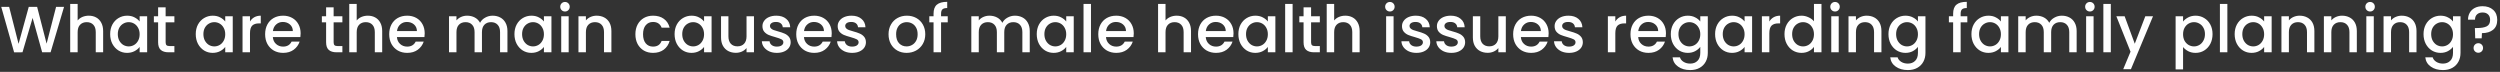 <svg width="765" height="22" viewBox="0 0 765 22" fill="none" xmlns="http://www.w3.org/2000/svg">
<rect x="0" y="0" width="765" height="22" fill="#333333" stroke="none"/>
<path d="M19.6 2.1L15.48 16H12.9L9.98 5.48L6.88 16L4.32 16.02L0.38 2.1H2.8L5.68 13.42L8.8 2.1H11.36L14.26 13.36L17.16 2.1H19.6ZM27.18 4.8C28.02 4.8 28.767 4.98 29.421 5.34C30.087 5.7 30.607 6.233 30.98 6.94C31.367 7.647 31.561 8.5 31.561 9.5V16H29.3V9.84C29.3 8.853 29.054 8.1 28.561 7.58C28.067 7.047 27.394 6.78 26.541 6.78C25.687 6.78 25.007 7.047 24.5 7.58C24.007 8.1 23.761 8.853 23.761 9.84V16H21.48V1.2H23.761V6.26C24.147 5.793 24.634 5.433 25.221 5.18C25.82 4.927 26.474 4.8 27.18 4.8ZM33.709 10.44C33.709 9.333 33.935 8.353 34.389 7.5C34.855 6.647 35.482 5.987 36.269 5.52C37.069 5.04 37.949 4.8 38.909 4.8C39.775 4.8 40.529 4.973 41.169 5.32C41.822 5.653 42.342 6.073 42.729 6.58V4.98H45.029V16H42.729V14.36C42.342 14.88 41.815 15.313 41.149 15.66C40.482 16.007 39.722 16.18 38.869 16.18C37.922 16.18 37.055 15.94 36.269 15.46C35.482 14.967 34.855 14.287 34.389 13.42C33.935 12.54 33.709 11.547 33.709 10.44ZM42.729 10.48C42.729 9.72 42.569 9.06 42.249 8.5C41.942 7.94 41.535 7.513 41.029 7.22C40.522 6.927 39.975 6.78 39.389 6.78C38.802 6.78 38.255 6.927 37.749 7.22C37.242 7.5 36.829 7.92 36.509 8.48C36.202 9.027 36.049 9.68 36.049 10.44C36.049 11.2 36.202 11.867 36.509 12.44C36.829 13.013 37.242 13.453 37.749 13.76C38.269 14.053 38.815 14.2 39.389 14.2C39.975 14.2 40.522 14.053 41.029 13.76C41.535 13.467 41.942 13.04 42.249 12.48C42.569 11.907 42.729 11.24 42.729 10.48ZM50.683 6.84V12.94C50.683 13.353 50.777 13.653 50.963 13.84C51.163 14.013 51.497 14.1 51.963 14.1H53.363V16H51.563C50.537 16 49.75 15.76 49.203 15.28C48.657 14.8 48.383 14.02 48.383 12.94V6.84H47.083V4.98H48.383V2.24H50.683V4.98H53.363V6.84H50.683ZM59.9 10.44C59.9 9.333 60.127 8.353 60.58 7.5C61.047 6.647 61.673 5.987 62.46 5.52C63.26 5.04 64.14 4.8 65.1 4.8C65.967 4.8 66.72 4.973 67.36 5.32C68.013 5.653 68.534 6.073 68.92 6.58V4.98H71.22V16H68.92V14.36C68.534 14.88 68.007 15.313 67.34 15.66C66.674 16.007 65.913 16.18 65.06 16.18C64.114 16.18 63.247 15.94 62.46 15.46C61.673 14.967 61.047 14.287 60.58 13.42C60.127 12.54 59.9 11.547 59.9 10.44ZM68.92 10.48C68.92 9.72 68.76 9.06 68.44 8.5C68.133 7.94 67.727 7.513 67.22 7.22C66.713 6.927 66.167 6.78 65.58 6.78C64.993 6.78 64.447 6.927 63.94 7.22C63.434 7.5 63.02 7.92 62.7 8.48C62.394 9.027 62.24 9.68 62.24 10.44C62.24 11.2 62.394 11.867 62.7 12.44C63.02 13.013 63.434 13.453 63.94 13.76C64.46 14.053 65.007 14.2 65.58 14.2C66.167 14.2 66.713 14.053 67.22 13.76C67.727 13.467 68.133 13.04 68.44 12.48C68.76 11.907 68.92 11.24 68.92 10.48ZM76.495 6.58C76.828 6.02 77.268 5.587 77.815 5.28C78.375 4.96 79.035 4.8 79.795 4.8V7.16H79.215C78.322 7.16 77.641 7.387 77.175 7.84C76.722 8.293 76.495 9.08 76.495 10.2V16H74.215V4.98H76.495V6.58ZM91.991 10.22C91.991 10.633 91.964 11.007 91.911 11.34H83.491C83.557 12.22 83.884 12.927 84.471 13.46C85.057 13.993 85.777 14.26 86.631 14.26C87.857 14.26 88.724 13.747 89.231 12.72H91.691C91.357 13.733 90.751 14.567 89.871 15.22C89.004 15.86 87.924 16.18 86.631 16.18C85.577 16.18 84.631 15.947 83.791 15.48C82.964 15 82.311 14.333 81.831 13.48C81.364 12.613 81.131 11.613 81.131 10.48C81.131 9.347 81.357 8.353 81.811 7.5C82.277 6.633 82.924 5.967 83.751 5.5C84.591 5.033 85.551 4.8 86.631 4.8C87.671 4.8 88.597 5.027 89.411 5.48C90.224 5.933 90.857 6.573 91.311 7.4C91.764 8.213 91.991 9.153 91.991 10.22ZM89.611 9.5C89.597 8.66 89.297 7.987 88.711 7.48C88.124 6.973 87.397 6.72 86.531 6.72C85.744 6.72 85.071 6.973 84.511 7.48C83.951 7.973 83.617 8.647 83.511 9.5H89.611ZM102.09 6.84V12.94C102.09 13.353 102.183 13.653 102.37 13.84C102.57 14.013 102.903 14.1 103.37 14.1H104.77V16H102.97C101.943 16 101.156 15.76 100.61 15.28C100.063 14.8 99.79 14.02 99.79 12.94V6.84H98.49V4.98H99.79V2.24H102.09V4.98H104.77V6.84H102.09ZM112.571 4.8C113.411 4.8 114.158 4.98 114.811 5.34C115.478 5.7 115.998 6.233 116.371 6.94C116.758 7.647 116.951 8.5 116.951 9.5V16H114.691V9.84C114.691 8.853 114.444 8.1 113.951 7.58C113.458 7.047 112.784 6.78 111.931 6.78C111.078 6.78 110.398 7.047 109.891 7.58C109.398 8.1 109.151 8.853 109.151 9.84V16H106.871V1.2H109.151V6.26C109.538 5.793 110.024 5.433 110.611 5.18C111.211 4.927 111.864 4.8 112.571 4.8ZM129.959 10.22C129.959 10.633 129.933 11.007 129.879 11.34H121.459C121.526 12.22 121.853 12.927 122.439 13.46C123.026 13.993 123.746 14.26 124.599 14.26C125.826 14.26 126.693 13.747 127.199 12.72H129.659C129.326 13.733 128.719 14.567 127.839 15.22C126.973 15.86 125.893 16.18 124.599 16.18C123.546 16.18 122.599 15.947 121.759 15.48C120.933 15 120.279 14.333 119.799 13.48C119.333 12.613 119.099 11.613 119.099 10.48C119.099 9.347 119.326 8.353 119.779 7.5C120.246 6.633 120.893 5.967 121.719 5.5C122.559 5.033 123.519 4.8 124.599 4.8C125.639 4.8 126.566 5.027 127.379 5.48C128.193 5.933 128.826 6.573 129.279 7.4C129.733 8.213 129.959 9.153 129.959 10.22ZM127.579 9.5C127.566 8.66 127.266 7.987 126.679 7.48C126.093 6.973 125.366 6.72 124.499 6.72C123.713 6.72 123.039 6.973 122.479 7.48C121.919 7.973 121.586 8.647 121.479 9.5H127.579ZM150.738 4.8C151.605 4.8 152.378 4.98 153.058 5.34C153.752 5.7 154.292 6.233 154.678 6.94C155.078 7.647 155.278 8.5 155.278 9.5V16H153.018V9.84C153.018 8.853 152.772 8.1 152.278 7.58C151.785 7.047 151.112 6.78 150.258 6.78C149.405 6.78 148.725 7.047 148.218 7.58C147.725 8.1 147.478 8.853 147.478 9.84V16H145.218V9.84C145.218 8.853 144.972 8.1 144.478 7.58C143.985 7.047 143.312 6.78 142.458 6.78C141.605 6.78 140.925 7.047 140.418 7.58C139.925 8.1 139.678 8.853 139.678 9.84V16H137.398V4.98H139.678V6.24C140.052 5.787 140.525 5.433 141.098 5.18C141.672 4.927 142.285 4.8 142.938 4.8C143.818 4.8 144.605 4.987 145.298 5.36C145.992 5.733 146.525 6.273 146.898 6.98C147.232 6.313 147.752 5.787 148.458 5.4C149.165 5 149.925 4.8 150.738 4.8ZM157.42 10.44C157.42 9.333 157.646 8.353 158.1 7.5C158.566 6.647 159.193 5.987 159.98 5.52C160.78 5.04 161.66 4.8 162.62 4.8C163.486 4.8 164.24 4.973 164.88 5.32C165.533 5.653 166.053 6.073 166.44 6.58V4.98H168.74V16H166.44V14.36C166.053 14.88 165.526 15.313 164.86 15.66C164.193 16.007 163.433 16.18 162.58 16.18C161.633 16.18 160.766 15.94 159.98 15.46C159.193 14.967 158.566 14.287 158.1 13.42C157.646 12.54 157.42 11.547 157.42 10.44ZM166.44 10.48C166.44 9.72 166.28 9.06 165.96 8.5C165.653 7.94 165.246 7.513 164.74 7.22C164.233 6.927 163.686 6.78 163.1 6.78C162.513 6.78 161.966 6.927 161.46 7.22C160.953 7.5 160.54 7.92 160.22 8.48C159.913 9.027 159.76 9.68 159.76 10.44C159.76 11.2 159.913 11.867 160.22 12.44C160.54 13.013 160.953 13.453 161.46 13.76C161.98 14.053 162.526 14.2 163.1 14.2C163.686 14.2 164.233 14.053 164.74 13.76C165.246 13.467 165.653 13.04 165.96 12.48C166.28 11.907 166.44 11.24 166.44 10.48ZM172.894 3.52C172.481 3.52 172.134 3.38 171.854 3.1C171.574 2.82 171.434 2.473 171.434 2.06C171.434 1.647 171.574 1.3 171.854 1.02C172.134 0.74 172.481 0.6 172.894 0.6C173.294 0.6 173.634 0.74 173.914 1.02C174.194 1.3 174.334 1.647 174.334 2.06C174.334 2.473 174.194 2.82 173.914 3.1C173.634 3.38 173.294 3.52 172.894 3.52ZM174.014 4.98V16H171.734V4.98H174.014ZM182.568 4.8C183.434 4.8 184.208 4.98 184.888 5.34C185.581 5.7 186.121 6.233 186.508 6.94C186.894 7.647 187.088 8.5 187.088 9.5V16H184.828V9.84C184.828 8.853 184.581 8.1 184.088 7.58C183.594 7.047 182.921 6.78 182.068 6.78C181.214 6.78 180.534 7.047 180.028 7.58C179.534 8.1 179.288 8.853 179.288 9.84V16H177.008V4.98H179.288V6.24C179.661 5.787 180.134 5.433 180.708 5.18C181.294 4.927 181.914 4.8 182.568 4.8ZM194.431 10.48C194.431 9.347 194.658 8.353 195.111 7.5C195.578 6.633 196.218 5.967 197.031 5.5C197.845 5.033 198.778 4.8 199.831 4.8C201.165 4.8 202.265 5.12 203.131 5.76C204.011 6.387 204.605 7.287 204.911 8.46H202.451C202.251 7.913 201.931 7.487 201.491 7.18C201.051 6.873 200.498 6.72 199.831 6.72C198.898 6.72 198.151 7.053 197.591 7.72C197.045 8.373 196.771 9.293 196.771 10.48C196.771 11.667 197.045 12.593 197.591 13.26C198.151 13.927 198.898 14.26 199.831 14.26C201.151 14.26 202.025 13.68 202.451 12.52H204.911C204.591 13.64 203.991 14.533 203.111 15.2C202.231 15.853 201.138 16.18 199.831 16.18C198.778 16.18 197.845 15.947 197.031 15.48C196.218 15 195.578 14.333 195.111 13.48C194.658 12.613 194.431 11.613 194.431 10.48ZM206.424 10.44C206.424 9.333 206.65 8.353 207.104 7.5C207.57 6.647 208.197 5.987 208.984 5.52C209.784 5.04 210.664 4.8 211.624 4.8C212.49 4.8 213.244 4.973 213.884 5.32C214.537 5.653 215.057 6.073 215.444 6.58V4.98H217.744V16H215.444V14.36C215.057 14.88 214.53 15.313 213.864 15.66C213.197 16.007 212.437 16.18 211.584 16.18C210.637 16.18 209.77 15.94 208.984 15.46C208.197 14.967 207.57 14.287 207.104 13.42C206.65 12.54 206.424 11.547 206.424 10.44ZM215.444 10.48C215.444 9.72 215.284 9.06 214.964 8.5C214.657 7.94 214.25 7.513 213.744 7.22C213.237 6.927 212.69 6.78 212.104 6.78C211.517 6.78 210.97 6.927 210.464 7.22C209.957 7.5 209.544 7.92 209.224 8.48C208.917 9.027 208.764 9.68 208.764 10.44C208.764 11.2 208.917 11.867 209.224 12.44C209.544 13.013 209.957 13.453 210.464 13.76C210.984 14.053 211.53 14.2 212.104 14.2C212.69 14.2 213.237 14.053 213.744 13.76C214.25 13.467 214.657 13.04 214.964 12.48C215.284 11.907 215.444 11.24 215.444 10.48ZM230.718 4.98V16H228.438V14.7C228.078 15.153 227.605 15.513 227.018 15.78C226.445 16.033 225.832 16.16 225.178 16.16C224.312 16.16 223.532 15.98 222.838 15.62C222.158 15.26 221.618 14.727 221.218 14.02C220.832 13.313 220.638 12.46 220.638 11.46V4.98H222.898V11.12C222.898 12.107 223.145 12.867 223.638 13.4C224.132 13.92 224.805 14.18 225.658 14.18C226.512 14.18 227.185 13.92 227.678 13.4C228.185 12.867 228.438 12.107 228.438 11.12V4.98H230.718ZM237.727 16.18C236.86 16.18 236.08 16.027 235.387 15.72C234.707 15.4 234.167 14.973 233.767 14.44C233.367 13.893 233.153 13.287 233.127 12.62H235.487C235.527 13.087 235.747 13.48 236.147 13.8C236.56 14.107 237.073 14.26 237.687 14.26C238.327 14.26 238.82 14.14 239.167 13.9C239.527 13.647 239.707 13.327 239.707 12.94C239.707 12.527 239.507 12.22 239.107 12.02C238.72 11.82 238.1 11.6 237.247 11.36C236.42 11.133 235.747 10.913 235.227 10.7C234.707 10.487 234.253 10.16 233.867 9.72C233.493 9.28 233.307 8.7 233.307 7.98C233.307 7.393 233.48 6.86 233.827 6.38C234.173 5.887 234.667 5.5 235.307 5.22C235.96 4.94 236.707 4.8 237.547 4.8C238.8 4.8 239.807 5.12 240.567 5.76C241.34 6.387 241.753 7.247 241.807 8.34H239.527C239.487 7.847 239.287 7.453 238.927 7.16C238.567 6.867 238.08 6.72 237.467 6.72C236.867 6.72 236.407 6.833 236.087 7.06C235.767 7.287 235.607 7.587 235.607 7.96C235.607 8.253 235.713 8.5 235.927 8.7C236.14 8.9 236.4 9.06 236.707 9.18C237.013 9.287 237.467 9.427 238.067 9.6C238.867 9.813 239.52 10.033 240.027 10.26C240.547 10.473 240.993 10.793 241.367 11.22C241.74 11.647 241.933 12.213 241.947 12.92C241.947 13.547 241.773 14.107 241.427 14.6C241.08 15.093 240.587 15.48 239.947 15.76C239.32 16.04 238.58 16.18 237.727 16.18ZM254.51 10.22C254.51 10.633 254.483 11.007 254.43 11.34H246.01C246.077 12.22 246.403 12.927 246.99 13.46C247.577 13.993 248.297 14.26 249.15 14.26C250.377 14.26 251.243 13.747 251.75 12.72H254.21C253.877 13.733 253.27 14.567 252.39 15.22C251.523 15.86 250.443 16.18 249.15 16.18C248.097 16.18 247.15 15.947 246.31 15.48C245.483 15 244.83 14.333 244.35 13.48C243.883 12.613 243.65 11.613 243.65 10.48C243.65 9.347 243.877 8.353 244.33 7.5C244.797 6.633 245.443 5.967 246.27 5.5C247.11 5.033 248.07 4.8 249.15 4.8C250.19 4.8 251.117 5.027 251.93 5.48C252.743 5.933 253.377 6.573 253.83 7.4C254.283 8.213 254.51 9.153 254.51 10.22ZM252.13 9.5C252.117 8.66 251.817 7.987 251.23 7.48C250.643 6.973 249.917 6.72 249.05 6.72C248.263 6.72 247.59 6.973 247.03 7.48C246.47 7.973 246.137 8.647 246.03 9.5H252.13ZM260.754 16.18C259.887 16.18 259.107 16.027 258.414 15.72C257.734 15.4 257.194 14.973 256.794 14.44C256.394 13.893 256.181 13.287 256.154 12.62H258.514C258.554 13.087 258.774 13.48 259.174 13.8C259.587 14.107 260.101 14.26 260.714 14.26C261.354 14.26 261.847 14.14 262.194 13.9C262.554 13.647 262.734 13.327 262.734 12.94C262.734 12.527 262.534 12.22 262.134 12.02C261.747 11.82 261.127 11.6 260.274 11.36C259.447 11.133 258.774 10.913 258.254 10.7C257.734 10.487 257.281 10.16 256.894 9.72C256.521 9.28 256.334 8.7 256.334 7.98C256.334 7.393 256.507 6.86 256.854 6.38C257.201 5.887 257.694 5.5 258.334 5.22C258.987 4.94 259.734 4.8 260.574 4.8C261.827 4.8 262.834 5.12 263.594 5.76C264.367 6.387 264.781 7.247 264.834 8.34H262.554C262.514 7.847 262.314 7.453 261.954 7.16C261.594 6.867 261.107 6.72 260.494 6.72C259.894 6.72 259.434 6.833 259.114 7.06C258.794 7.287 258.634 7.587 258.634 7.96C258.634 8.253 258.741 8.5 258.954 8.7C259.167 8.9 259.427 9.06 259.734 9.18C260.041 9.287 260.494 9.427 261.094 9.6C261.894 9.813 262.547 10.033 263.054 10.26C263.574 10.473 264.021 10.793 264.394 11.22C264.767 11.647 264.961 12.213 264.974 12.92C264.974 13.547 264.801 14.107 264.454 14.6C264.107 15.093 263.614 15.48 262.974 15.76C262.347 16.04 261.607 16.18 260.754 16.18ZM277.413 16.18C276.373 16.18 275.433 15.947 274.593 15.48C273.753 15 273.093 14.333 272.613 13.48C272.133 12.613 271.893 11.613 271.893 10.48C271.893 9.36 272.139 8.367 272.633 7.5C273.126 6.633 273.799 5.967 274.653 5.5C275.506 5.033 276.459 4.8 277.513 4.8C278.566 4.8 279.519 5.033 280.373 5.5C281.226 5.967 281.899 6.633 282.393 7.5C282.886 8.367 283.133 9.36 283.133 10.48C283.133 11.6 282.879 12.593 282.373 13.46C281.866 14.327 281.173 15 280.293 15.48C279.426 15.947 278.466 16.18 277.413 16.18ZM277.413 14.2C277.999 14.2 278.546 14.06 279.053 13.78C279.573 13.5 279.993 13.08 280.313 12.52C280.633 11.96 280.793 11.28 280.793 10.48C280.793 9.68 280.639 9.007 280.333 8.46C280.026 7.9 279.619 7.48 279.113 7.2C278.606 6.92 278.059 6.78 277.473 6.78C276.886 6.78 276.339 6.92 275.833 7.2C275.339 7.48 274.946 7.9 274.653 8.46C274.359 9.007 274.213 9.68 274.213 10.48C274.213 11.667 274.513 12.587 275.113 13.24C275.726 13.88 276.493 14.2 277.413 14.2ZM290.007 6.84H287.967V16H285.667V6.84H284.367V4.98H285.667V4.2C285.667 2.933 286 2.013 286.667 1.44C287.347 0.853 288.407 0.56 289.847 0.56V2.46C289.153 2.46 288.667 2.593 288.387 2.86C288.107 3.113 287.967 3.56 287.967 4.2V4.98H290.007V6.84ZM310.563 4.8C311.429 4.8 312.203 4.98 312.883 5.34C313.576 5.7 314.116 6.233 314.503 6.94C314.903 7.647 315.103 8.5 315.103 9.5V16H312.843V9.84C312.843 8.853 312.596 8.1 312.103 7.58C311.609 7.047 310.936 6.78 310.083 6.78C309.229 6.78 308.549 7.047 308.043 7.58C307.549 8.1 307.303 8.853 307.303 9.84V16H305.043V9.84C305.043 8.853 304.796 8.1 304.303 7.58C303.809 7.047 303.136 6.78 302.283 6.78C301.429 6.78 300.749 7.047 300.243 7.58C299.749 8.1 299.503 8.853 299.503 9.84V16H297.223V4.98H299.503V6.24C299.876 5.787 300.349 5.433 300.923 5.18C301.496 4.927 302.109 4.8 302.763 4.8C303.643 4.8 304.429 4.987 305.123 5.36C305.816 5.733 306.349 6.273 306.723 6.98C307.056 6.313 307.576 5.787 308.283 5.4C308.989 5 309.749 4.8 310.563 4.8ZM317.244 10.44C317.244 9.333 317.471 8.353 317.924 7.5C318.391 6.647 319.017 5.987 319.804 5.52C320.604 5.04 321.484 4.8 322.444 4.8C323.311 4.8 324.064 4.973 324.704 5.32C325.357 5.653 325.877 6.073 326.264 6.58V4.98H328.564V16H326.264V14.36C325.877 14.88 325.351 15.313 324.684 15.66C324.017 16.007 323.257 16.18 322.404 16.18C321.457 16.18 320.591 15.94 319.804 15.46C319.017 14.967 318.391 14.287 317.924 13.42C317.471 12.54 317.244 11.547 317.244 10.44ZM326.264 10.48C326.264 9.72 326.104 9.06 325.784 8.5C325.477 7.94 325.071 7.513 324.564 7.22C324.057 6.927 323.511 6.78 322.924 6.78C322.337 6.78 321.791 6.927 321.284 7.22C320.777 7.5 320.364 7.92 320.044 8.48C319.737 9.027 319.584 9.68 319.584 10.44C319.584 11.2 319.737 11.867 320.044 12.44C320.364 13.013 320.777 13.453 321.284 13.76C321.804 14.053 322.351 14.2 322.924 14.2C323.511 14.2 324.057 14.053 324.564 13.76C325.071 13.467 325.477 13.04 325.784 12.48C326.104 11.907 326.264 11.24 326.264 10.48ZM333.839 1.2V16H331.559V1.2H333.839ZM346.932 10.22C346.932 10.633 346.905 11.007 346.852 11.34H338.432C338.499 12.22 338.825 12.927 339.412 13.46C339.999 13.993 340.719 14.26 341.572 14.26C342.799 14.26 343.665 13.747 344.172 12.72H346.632C346.299 13.733 345.692 14.567 344.812 15.22C343.945 15.86 342.865 16.18 341.572 16.18C340.519 16.18 339.572 15.947 338.732 15.48C337.905 15 337.252 14.333 336.772 13.48C336.305 12.613 336.072 11.613 336.072 10.48C336.072 9.347 336.299 8.353 336.752 7.5C337.219 6.633 337.865 5.967 338.692 5.5C339.532 5.033 340.492 4.8 341.572 4.8C342.612 4.8 343.539 5.027 344.352 5.48C345.165 5.933 345.799 6.573 346.252 7.4C346.705 8.213 346.932 9.153 346.932 10.22ZM344.552 9.5C344.539 8.66 344.239 7.987 343.652 7.48C343.065 6.973 342.339 6.72 341.472 6.72C340.685 6.72 340.012 6.973 339.452 7.48C338.892 7.973 338.559 8.647 338.452 9.5H344.552ZM360.071 4.8C360.911 4.8 361.658 4.98 362.311 5.34C362.978 5.7 363.498 6.233 363.871 6.94C364.258 7.647 364.451 8.5 364.451 9.5V16H362.191V9.84C362.191 8.853 361.944 8.1 361.451 7.58C360.958 7.047 360.284 6.78 359.431 6.78C358.578 6.78 357.898 7.047 357.391 7.58C356.898 8.1 356.651 8.853 356.651 9.84V16H354.371V1.2H356.651V6.26C357.038 5.793 357.524 5.433 358.111 5.18C358.711 4.927 359.364 4.8 360.071 4.8ZM377.459 10.22C377.459 10.633 377.433 11.007 377.379 11.34H368.959C369.026 12.22 369.353 12.927 369.939 13.46C370.526 13.993 371.246 14.26 372.099 14.26C373.326 14.26 374.193 13.747 374.699 12.72H377.159C376.826 13.733 376.219 14.567 375.339 15.22C374.473 15.86 373.393 16.18 372.099 16.18C371.046 16.18 370.099 15.947 369.259 15.48C368.433 15 367.779 14.333 367.299 13.48C366.833 12.613 366.599 11.613 366.599 10.48C366.599 9.347 366.826 8.353 367.279 7.5C367.746 6.633 368.393 5.967 369.219 5.5C370.059 5.033 371.019 4.8 372.099 4.8C373.139 4.8 374.066 5.027 374.879 5.48C375.693 5.933 376.326 6.573 376.779 7.4C377.233 8.213 377.459 9.153 377.459 10.22ZM375.079 9.5C375.066 8.66 374.766 7.987 374.179 7.48C373.593 6.973 372.866 6.72 371.999 6.72C371.213 6.72 370.539 6.973 369.979 7.48C369.419 7.973 369.086 8.647 368.979 9.5H375.079ZM378.943 10.44C378.943 9.333 379.17 8.353 379.623 7.5C380.09 6.647 380.716 5.987 381.503 5.52C382.303 5.04 383.183 4.8 384.143 4.8C385.01 4.8 385.763 4.973 386.403 5.32C387.056 5.653 387.576 6.073 387.963 6.58V4.98H390.263V16H387.963V14.36C387.576 14.88 387.05 15.313 386.383 15.66C385.716 16.007 384.956 16.18 384.103 16.18C383.156 16.18 382.29 15.94 381.503 15.46C380.716 14.967 380.09 14.287 379.623 13.42C379.17 12.54 378.943 11.547 378.943 10.44ZM387.963 10.48C387.963 9.72 387.803 9.06 387.483 8.5C387.176 7.94 386.77 7.513 386.263 7.22C385.756 6.927 385.21 6.78 384.623 6.78C384.036 6.78 383.49 6.927 382.983 7.22C382.476 7.5 382.063 7.92 381.743 8.48C381.436 9.027 381.283 9.68 381.283 10.44C381.283 11.2 381.436 11.867 381.743 12.44C382.063 13.013 382.476 13.453 382.983 13.76C383.503 14.053 384.05 14.2 384.623 14.2C385.21 14.2 385.756 14.053 386.263 13.76C386.77 13.467 387.176 13.04 387.483 12.48C387.803 11.907 387.963 11.24 387.963 10.48ZM395.538 1.2V16H393.258V1.2H395.538ZM401.191 6.84V12.94C401.191 13.353 401.285 13.653 401.471 13.84C401.671 14.013 402.005 14.1 402.471 14.1H403.871V16H402.071C401.045 16 400.258 15.76 399.711 15.28C399.165 14.8 398.891 14.02 398.891 12.94V6.84H397.591V4.98H398.891V2.24H401.191V4.98H403.871V6.84H401.191ZM411.673 4.8C412.513 4.8 413.259 4.98 413.913 5.34C414.579 5.7 415.099 6.233 415.473 6.94C415.859 7.647 416.053 8.5 416.053 9.5V16H413.793V9.84C413.793 8.853 413.546 8.1 413.053 7.58C412.559 7.047 411.886 6.78 411.033 6.78C410.179 6.78 409.499 7.047 408.993 7.58C408.499 8.1 408.253 8.853 408.253 9.84V16H405.973V1.2H408.253V6.26C408.639 5.793 409.126 5.433 409.713 5.18C410.313 4.927 410.966 4.8 411.673 4.8ZM425.316 3.52C424.903 3.52 424.556 3.38 424.276 3.1C423.996 2.82 423.856 2.473 423.856 2.06C423.856 1.647 423.996 1.3 424.276 1.02C424.556 0.74 424.903 0.6 425.316 0.6C425.716 0.6 426.056 0.74 426.336 1.02C426.616 1.3 426.756 1.647 426.756 2.06C426.756 2.473 426.616 2.82 426.336 3.1C426.056 3.38 425.716 3.52 425.316 3.52ZM426.436 4.98V16H424.156V4.98H426.436ZM433.43 16.18C432.563 16.18 431.783 16.027 431.09 15.72C430.41 15.4 429.87 14.973 429.47 14.44C429.07 13.893 428.856 13.287 428.83 12.62H431.19C431.23 13.087 431.45 13.48 431.85 13.8C432.263 14.107 432.776 14.26 433.39 14.26C434.03 14.26 434.523 14.14 434.87 13.9C435.23 13.647 435.41 13.327 435.41 12.94C435.41 12.527 435.21 12.22 434.81 12.02C434.423 11.82 433.803 11.6 432.95 11.36C432.123 11.133 431.45 10.913 430.93 10.7C430.41 10.487 429.956 10.16 429.57 9.72C429.196 9.28 429.01 8.7 429.01 7.98C429.01 7.393 429.183 6.86 429.53 6.38C429.876 5.887 430.37 5.5 431.01 5.22C431.663 4.94 432.41 4.8 433.25 4.8C434.503 4.8 435.51 5.12 436.27 5.76C437.043 6.387 437.456 7.247 437.51 8.34H435.23C435.19 7.847 434.99 7.453 434.63 7.16C434.27 6.867 433.783 6.72 433.17 6.72C432.57 6.72 432.11 6.833 431.79 7.06C431.47 7.287 431.31 7.587 431.31 7.96C431.31 8.253 431.416 8.5 431.63 8.7C431.843 8.9 432.103 9.06 432.41 9.18C432.716 9.287 433.17 9.427 433.77 9.6C434.57 9.813 435.223 10.033 435.73 10.26C436.25 10.473 436.696 10.793 437.07 11.22C437.443 11.647 437.636 12.213 437.65 12.92C437.65 13.547 437.476 14.107 437.13 14.6C436.783 15.093 436.29 15.48 435.65 15.76C435.023 16.04 434.283 16.18 433.43 16.18ZM444.113 16.18C443.247 16.18 442.467 16.027 441.773 15.72C441.093 15.4 440.553 14.973 440.153 14.44C439.753 13.893 439.54 13.287 439.513 12.62H441.873C441.913 13.087 442.133 13.48 442.533 13.8C442.947 14.107 443.46 14.26 444.073 14.26C444.713 14.26 445.207 14.14 445.553 13.9C445.913 13.647 446.093 13.327 446.093 12.94C446.093 12.527 445.893 12.22 445.493 12.02C445.107 11.82 444.487 11.6 443.633 11.36C442.807 11.133 442.133 10.913 441.613 10.7C441.093 10.487 440.64 10.16 440.253 9.72C439.88 9.28 439.693 8.7 439.693 7.98C439.693 7.393 439.867 6.86 440.213 6.38C440.56 5.887 441.053 5.5 441.693 5.22C442.347 4.94 443.093 4.8 443.933 4.8C445.187 4.8 446.193 5.12 446.953 5.76C447.727 6.387 448.14 7.247 448.193 8.34H445.913C445.873 7.847 445.673 7.453 445.313 7.16C444.953 6.867 444.467 6.72 443.853 6.72C443.253 6.72 442.793 6.833 442.473 7.06C442.153 7.287 441.993 7.587 441.993 7.96C441.993 8.253 442.1 8.5 442.313 8.7C442.527 8.9 442.787 9.06 443.093 9.18C443.4 9.287 443.853 9.427 444.453 9.6C445.253 9.813 445.907 10.033 446.413 10.26C446.933 10.473 447.38 10.793 447.753 11.22C448.127 11.647 448.32 12.213 448.333 12.92C448.333 13.547 448.16 14.107 447.813 14.6C447.467 15.093 446.973 15.48 446.333 15.76C445.707 16.04 444.967 16.18 444.113 16.18ZM460.777 4.98V16H458.497V14.7C458.137 15.153 457.664 15.513 457.077 15.78C456.504 16.033 455.89 16.16 455.237 16.16C454.37 16.16 453.59 15.98 452.897 15.62C452.217 15.26 451.677 14.727 451.277 14.02C450.89 13.313 450.697 12.46 450.697 11.46V4.98H452.957V11.12C452.957 12.107 453.204 12.867 453.697 13.4C454.19 13.92 454.864 14.18 455.717 14.18C456.57 14.18 457.244 13.92 457.737 13.4C458.244 12.867 458.497 12.107 458.497 11.12V4.98H460.777ZM473.885 10.22C473.885 10.633 473.858 11.007 473.805 11.34H465.385C465.452 12.22 465.778 12.927 466.365 13.46C466.952 13.993 467.672 14.26 468.525 14.26C469.752 14.26 470.618 13.747 471.125 12.72H473.585C473.252 13.733 472.645 14.567 471.765 15.22C470.898 15.86 469.818 16.18 468.525 16.18C467.472 16.18 466.525 15.947 465.685 15.48C464.858 15 464.205 14.333 463.725 13.48C463.258 12.613 463.025 11.613 463.025 10.48C463.025 9.347 463.252 8.353 463.705 7.5C464.172 6.633 464.818 5.967 465.645 5.5C466.485 5.033 467.445 4.8 468.525 4.8C469.565 4.8 470.492 5.027 471.305 5.48C472.118 5.933 472.752 6.573 473.205 7.4C473.658 8.213 473.885 9.153 473.885 10.22ZM471.505 9.5C471.492 8.66 471.192 7.987 470.605 7.48C470.018 6.973 469.292 6.72 468.425 6.72C467.638 6.72 466.965 6.973 466.405 7.48C465.845 7.973 465.512 8.647 465.405 9.5H471.505ZM480.129 16.18C479.262 16.18 478.482 16.027 477.789 15.72C477.109 15.4 476.569 14.973 476.169 14.44C475.769 13.893 475.556 13.287 475.529 12.62H477.889C477.929 13.087 478.149 13.48 478.549 13.8C478.962 14.107 479.476 14.26 480.089 14.26C480.729 14.26 481.222 14.14 481.569 13.9C481.929 13.647 482.109 13.327 482.109 12.94C482.109 12.527 481.909 12.22 481.509 12.02C481.122 11.82 480.502 11.6 479.649 11.36C478.822 11.133 478.149 10.913 477.629 10.7C477.109 10.487 476.656 10.16 476.269 9.72C475.896 9.28 475.709 8.7 475.709 7.98C475.709 7.393 475.882 6.86 476.229 6.38C476.576 5.887 477.069 5.5 477.709 5.22C478.362 4.94 479.109 4.8 479.949 4.8C481.202 4.8 482.209 5.12 482.969 5.76C483.742 6.387 484.156 7.247 484.209 8.34H481.929C481.889 7.847 481.689 7.453 481.329 7.16C480.969 6.867 480.482 6.72 479.869 6.72C479.269 6.72 478.809 6.833 478.489 7.06C478.169 7.287 478.009 7.587 478.009 7.96C478.009 8.253 478.116 8.5 478.329 8.7C478.542 8.9 478.802 9.06 479.109 9.18C479.416 9.287 479.869 9.427 480.469 9.6C481.269 9.813 481.922 10.033 482.429 10.26C482.949 10.473 483.396 10.793 483.769 11.22C484.142 11.647 484.336 12.213 484.349 12.92C484.349 13.547 484.176 14.107 483.829 14.6C483.482 15.093 482.989 15.48 482.349 15.76C481.722 16.04 480.982 16.18 480.129 16.18ZM494.288 6.58C494.621 6.02 495.061 5.587 495.608 5.28C496.168 4.96 496.828 4.8 497.588 4.8V7.16H497.008C496.114 7.16 495.434 7.387 494.968 7.84C494.514 8.293 494.288 9.08 494.288 10.2V16H492.008V4.98H494.288V6.58ZM509.784 10.22C509.784 10.633 509.757 11.007 509.704 11.34H501.284C501.35 12.22 501.677 12.927 502.264 13.46C502.85 13.993 503.57 14.26 504.424 14.26C505.65 14.26 506.517 13.747 507.024 12.72H509.484C509.15 13.733 508.544 14.567 507.664 15.22C506.797 15.86 505.717 16.18 504.424 16.18C503.37 16.18 502.424 15.947 501.584 15.48C500.757 15 500.104 14.333 499.624 13.48C499.157 12.613 498.924 11.613 498.924 10.48C498.924 9.347 499.15 8.353 499.604 7.5C500.07 6.633 500.717 5.967 501.544 5.5C502.384 5.033 503.344 4.8 504.424 4.8C505.464 4.8 506.39 5.027 507.204 5.48C508.017 5.933 508.65 6.573 509.104 7.4C509.557 8.213 509.784 9.153 509.784 10.22ZM507.404 9.5C507.39 8.66 507.09 7.987 506.504 7.48C505.917 6.973 505.19 6.72 504.324 6.72C503.537 6.72 502.864 6.973 502.304 7.48C501.744 7.973 501.41 8.647 501.304 9.5H507.404ZM516.467 4.8C517.321 4.8 518.074 4.973 518.727 5.32C519.394 5.653 519.914 6.073 520.287 6.58V4.98H522.587V16.18C522.587 17.193 522.374 18.093 521.947 18.88C521.521 19.68 520.901 20.307 520.087 20.76C519.287 21.213 518.327 21.44 517.207 21.44C515.714 21.44 514.474 21.087 513.487 20.38C512.501 19.687 511.941 18.74 511.807 17.54H514.067C514.241 18.113 514.607 18.573 515.167 18.92C515.741 19.28 516.421 19.46 517.207 19.46C518.127 19.46 518.867 19.18 519.427 18.62C520.001 18.06 520.287 17.247 520.287 16.18V14.34C519.901 14.86 519.374 15.3 518.707 15.66C518.054 16.007 517.307 16.18 516.467 16.18C515.507 16.18 514.627 15.94 513.827 15.46C513.041 14.967 512.414 14.287 511.947 13.42C511.494 12.54 511.267 11.547 511.267 10.44C511.267 9.333 511.494 8.353 511.947 7.5C512.414 6.647 513.041 5.987 513.827 5.52C514.627 5.04 515.507 4.8 516.467 4.8ZM520.287 10.48C520.287 9.72 520.127 9.06 519.807 8.5C519.501 7.94 519.094 7.513 518.587 7.22C518.081 6.927 517.534 6.78 516.947 6.78C516.361 6.78 515.814 6.927 515.307 7.22C514.801 7.5 514.387 7.92 514.067 8.48C513.761 9.027 513.607 9.68 513.607 10.44C513.607 11.2 513.761 11.867 514.067 12.44C514.387 13.013 514.801 13.453 515.307 13.76C515.827 14.053 516.374 14.2 516.947 14.2C517.534 14.2 518.081 14.053 518.587 13.76C519.094 13.467 519.501 13.04 519.807 12.48C520.127 11.907 520.287 11.24 520.287 10.48ZM524.822 10.44C524.822 9.333 525.049 8.353 525.502 7.5C525.969 6.647 526.595 5.987 527.382 5.52C528.182 5.04 529.062 4.8 530.022 4.8C530.889 4.8 531.642 4.973 532.282 5.32C532.935 5.653 533.455 6.073 533.842 6.58V4.98H536.142V16H533.842V14.36C533.455 14.88 532.929 15.313 532.262 15.66C531.595 16.007 530.835 16.18 529.982 16.18C529.035 16.18 528.169 15.94 527.382 15.46C526.595 14.967 525.969 14.287 525.502 13.42C525.049 12.54 524.822 11.547 524.822 10.44ZM533.842 10.48C533.842 9.72 533.682 9.06 533.362 8.5C533.055 7.94 532.649 7.513 532.142 7.22C531.635 6.927 531.089 6.78 530.502 6.78C529.915 6.78 529.369 6.927 528.862 7.22C528.355 7.5 527.942 7.92 527.622 8.48C527.315 9.027 527.162 9.68 527.162 10.44C527.162 11.2 527.315 11.867 527.622 12.44C527.942 13.013 528.355 13.453 528.862 13.76C529.382 14.053 529.929 14.2 530.502 14.2C531.089 14.2 531.635 14.053 532.142 13.76C532.649 13.467 533.055 13.04 533.362 12.48C533.682 11.907 533.842 11.24 533.842 10.48ZM541.417 6.58C541.75 6.02 542.19 5.587 542.737 5.28C543.297 4.96 543.957 4.8 544.717 4.8V7.16H544.137C543.243 7.16 542.563 7.387 542.097 7.84C541.643 8.293 541.417 9.08 541.417 10.2V16H539.137V4.98H541.417V6.58ZM546.053 10.44C546.053 9.333 546.279 8.353 546.733 7.5C547.199 6.647 547.826 5.987 548.613 5.52C549.413 5.04 550.299 4.8 551.273 4.8C551.993 4.8 552.699 4.96 553.393 5.28C554.099 5.587 554.659 6 555.073 6.52V1.2H557.373V16H555.073V14.34C554.699 14.873 554.179 15.313 553.513 15.66C552.859 16.007 552.106 16.18 551.253 16.18C550.293 16.18 549.413 15.94 548.613 15.46C547.826 14.967 547.199 14.287 546.733 13.42C546.279 12.54 546.053 11.547 546.053 10.44ZM555.073 10.48C555.073 9.72 554.913 9.06 554.593 8.5C554.286 7.94 553.879 7.513 553.373 7.22C552.866 6.927 552.319 6.78 551.733 6.78C551.146 6.78 550.599 6.927 550.093 7.22C549.586 7.5 549.173 7.92 548.853 8.48C548.546 9.027 548.393 9.68 548.393 10.44C548.393 11.2 548.546 11.867 548.853 12.44C549.173 13.013 549.586 13.453 550.093 13.76C550.613 14.053 551.159 14.2 551.733 14.2C552.319 14.2 552.866 14.053 553.373 13.76C553.879 13.467 554.286 13.04 554.593 12.48C554.913 11.907 555.073 11.24 555.073 10.48ZM561.527 3.52C561.114 3.52 560.767 3.38 560.487 3.1C560.207 2.82 560.067 2.473 560.067 2.06C560.067 1.647 560.207 1.3 560.487 1.02C560.767 0.74 561.114 0.6 561.527 0.6C561.927 0.6 562.267 0.74 562.547 1.02C562.827 1.3 562.967 1.647 562.967 2.06C562.967 2.473 562.827 2.82 562.547 3.1C562.267 3.38 561.927 3.52 561.527 3.52ZM562.647 4.98V16H560.367V4.98H562.647ZM571.201 4.8C572.067 4.8 572.841 4.98 573.521 5.34C574.214 5.7 574.754 6.233 575.141 6.94C575.527 7.647 575.721 8.5 575.721 9.5V16H573.461V9.84C573.461 8.853 573.214 8.1 572.721 7.58C572.227 7.047 571.554 6.78 570.701 6.78C569.847 6.78 569.167 7.047 568.661 7.58C568.167 8.1 567.921 8.853 567.921 9.84V16H565.641V4.98H567.921V6.24C568.294 5.787 568.767 5.433 569.341 5.18C569.927 4.927 570.547 4.8 571.201 4.8ZM583.069 4.8C583.922 4.8 584.676 4.973 585.329 5.32C585.996 5.653 586.516 6.073 586.889 6.58V4.98H589.189V16.18C589.189 17.193 588.976 18.093 588.549 18.88C588.122 19.68 587.502 20.307 586.689 20.76C585.889 21.213 584.929 21.44 583.809 21.44C582.316 21.44 581.076 21.087 580.089 20.38C579.102 19.687 578.542 18.74 578.409 17.54H580.669C580.842 18.113 581.209 18.573 581.769 18.92C582.342 19.28 583.022 19.46 583.809 19.46C584.729 19.46 585.469 19.18 586.029 18.62C586.602 18.06 586.889 17.247 586.889 16.18V14.34C586.502 14.86 585.976 15.3 585.309 15.66C584.656 16.007 583.909 16.18 583.069 16.18C582.109 16.18 581.229 15.94 580.429 15.46C579.642 14.967 579.016 14.287 578.549 13.42C578.096 12.54 577.869 11.547 577.869 10.44C577.869 9.333 578.096 8.353 578.549 7.5C579.016 6.647 579.642 5.987 580.429 5.52C581.229 5.04 582.109 4.8 583.069 4.8ZM586.889 10.48C586.889 9.72 586.729 9.06 586.409 8.5C586.102 7.94 585.696 7.513 585.189 7.22C584.682 6.927 584.136 6.78 583.549 6.78C582.962 6.78 582.416 6.927 581.909 7.22C581.402 7.5 580.989 7.92 580.669 8.48C580.362 9.027 580.209 9.68 580.209 10.44C580.209 11.2 580.362 11.867 580.669 12.44C580.989 13.013 581.402 13.453 581.909 13.76C582.429 14.053 582.976 14.2 583.549 14.2C584.136 14.2 584.682 14.053 585.189 13.76C585.696 13.467 586.102 13.04 586.409 12.48C586.729 11.907 586.889 11.24 586.889 10.48ZM601.999 6.84H599.959V16H597.659V6.84H596.359V4.98H597.659V4.2C597.659 2.933 597.992 2.013 598.659 1.44C599.339 0.853 600.399 0.56 601.839 0.56V2.46C601.146 2.46 600.659 2.593 600.379 2.86C600.099 3.113 599.959 3.56 599.959 4.2V4.98H601.999V6.84ZM603.26 10.44C603.26 9.333 603.486 8.353 603.94 7.5C604.406 6.647 605.033 5.987 605.82 5.52C606.62 5.04 607.5 4.8 608.46 4.8C609.326 4.8 610.08 4.973 610.72 5.32C611.373 5.653 611.893 6.073 612.28 6.58V4.98H614.58V16H612.28V14.36C611.893 14.88 611.366 15.313 610.7 15.66C610.033 16.007 609.273 16.18 608.42 16.18C607.473 16.18 606.606 15.94 605.82 15.46C605.033 14.967 604.406 14.287 603.94 13.42C603.486 12.54 603.26 11.547 603.26 10.44ZM612.28 10.48C612.28 9.72 612.12 9.06 611.8 8.5C611.493 7.94 611.086 7.513 610.58 7.22C610.073 6.927 609.526 6.78 608.94 6.78C608.353 6.78 607.806 6.927 607.3 7.22C606.793 7.5 606.38 7.92 606.06 8.48C605.753 9.027 605.6 9.68 605.6 10.44C605.6 11.2 605.753 11.867 606.06 12.44C606.38 13.013 606.793 13.453 607.3 13.76C607.82 14.053 608.366 14.2 608.94 14.2C609.526 14.2 610.073 14.053 610.58 13.76C611.086 13.467 611.493 13.04 611.8 12.48C612.12 11.907 612.28 11.24 612.28 10.48ZM630.914 4.8C631.781 4.8 632.554 4.98 633.234 5.34C633.928 5.7 634.468 6.233 634.854 6.94C635.254 7.647 635.454 8.5 635.454 9.5V16H633.194V9.84C633.194 8.853 632.948 8.1 632.454 7.58C631.961 7.047 631.288 6.78 630.434 6.78C629.581 6.78 628.901 7.047 628.394 7.58C627.901 8.1 627.654 8.853 627.654 9.84V16H625.394V9.84C625.394 8.853 625.148 8.1 624.654 7.58C624.161 7.047 623.488 6.78 622.634 6.78C621.781 6.78 621.101 7.047 620.594 7.58C620.101 8.1 619.854 8.853 619.854 9.84V16H617.574V4.98H619.854V6.24C620.228 5.787 620.701 5.433 621.274 5.18C621.848 4.927 622.461 4.8 623.114 4.8C623.994 4.8 624.781 4.987 625.474 5.36C626.168 5.733 626.701 6.273 627.074 6.98C627.408 6.313 627.928 5.787 628.634 5.4C629.341 5 630.101 4.8 630.914 4.8ZM639.515 3.52C639.102 3.52 638.755 3.38 638.475 3.1C638.195 2.82 638.055 2.473 638.055 2.06C638.055 1.647 638.195 1.3 638.475 1.02C638.755 0.74 639.102 0.6 639.515 0.6C639.915 0.6 640.255 0.74 640.535 1.02C640.815 1.3 640.955 1.647 640.955 2.06C640.955 2.473 640.815 2.82 640.535 3.1C640.255 3.38 639.915 3.52 639.515 3.52ZM640.635 4.98V16H638.355V4.98H640.635ZM645.909 1.2V16H643.629V1.2H645.909ZM658.822 4.98L652.062 21.18H649.702L651.942 15.82L647.602 4.98H650.142L653.242 13.38L656.462 4.98H658.822ZM668.018 6.6C668.405 6.093 668.932 5.667 669.598 5.32C670.265 4.973 671.018 4.8 671.858 4.8C672.818 4.8 673.692 5.04 674.478 5.52C675.278 5.987 675.905 6.647 676.358 7.5C676.812 8.353 677.038 9.333 677.038 10.44C677.038 11.547 676.812 12.54 676.358 13.42C675.905 14.287 675.278 14.967 674.478 15.46C673.692 15.94 672.818 16.18 671.858 16.18C671.018 16.18 670.272 16.013 669.618 15.68C668.965 15.333 668.432 14.907 668.018 14.4V21.24H665.738V4.98H668.018V6.6ZM674.718 10.44C674.718 9.68 674.558 9.027 674.238 8.48C673.932 7.92 673.518 7.5 672.998 7.22C672.492 6.927 671.945 6.78 671.358 6.78C670.785 6.78 670.238 6.927 669.718 7.22C669.212 7.513 668.798 7.94 668.478 8.5C668.172 9.06 668.018 9.72 668.018 10.48C668.018 11.24 668.172 11.907 668.478 12.48C668.798 13.04 669.212 13.467 669.718 13.76C670.238 14.053 670.785 14.2 671.358 14.2C671.945 14.2 672.492 14.053 672.998 13.76C673.518 13.453 673.932 13.013 674.238 12.44C674.558 11.867 674.718 11.2 674.718 10.44ZM681.573 1.2V16H679.293V1.2H681.573ZM683.806 10.44C683.806 9.333 684.033 8.353 684.486 7.5C684.953 6.647 685.58 5.987 686.366 5.52C687.166 5.04 688.046 4.8 689.006 4.8C689.873 4.8 690.626 4.973 691.266 5.32C691.92 5.653 692.44 6.073 692.826 6.58V4.98H695.126V16H692.826V14.36C692.44 14.88 691.913 15.313 691.246 15.66C690.58 16.007 689.82 16.18 688.966 16.18C688.02 16.18 687.153 15.94 686.366 15.46C685.58 14.967 684.953 14.287 684.486 13.42C684.033 12.54 683.806 11.547 683.806 10.44ZM692.826 10.48C692.826 9.72 692.666 9.06 692.346 8.5C692.04 7.94 691.633 7.513 691.126 7.22C690.62 6.927 690.073 6.78 689.486 6.78C688.9 6.78 688.353 6.927 687.846 7.22C687.34 7.5 686.926 7.92 686.606 8.48C686.3 9.027 686.146 9.68 686.146 10.44C686.146 11.2 686.3 11.867 686.606 12.44C686.926 13.013 687.34 13.453 687.846 13.76C688.366 14.053 688.913 14.2 689.486 14.2C690.073 14.2 690.62 14.053 691.126 13.76C691.633 13.467 692.04 13.04 692.346 12.48C692.666 11.907 692.826 11.24 692.826 10.48ZM703.681 4.8C704.548 4.8 705.321 4.98 706.001 5.34C706.694 5.7 707.234 6.233 707.621 6.94C708.008 7.647 708.201 8.5 708.201 9.5V16H705.941V9.84C705.941 8.853 705.694 8.1 705.201 7.58C704.708 7.047 704.034 6.78 703.181 6.78C702.328 6.78 701.648 7.047 701.141 7.58C700.648 8.1 700.401 8.853 700.401 9.84V16H698.121V4.98H700.401V6.24C700.774 5.787 701.248 5.433 701.821 5.18C702.408 4.927 703.028 4.8 703.681 4.8ZM716.669 4.8C717.536 4.8 718.309 4.98 718.989 5.34C719.683 5.7 720.223 6.233 720.609 6.94C720.996 7.647 721.189 8.5 721.189 9.5V16H718.929V9.84C718.929 8.853 718.683 8.1 718.189 7.58C717.696 7.047 717.023 6.78 716.169 6.78C715.316 6.78 714.636 7.047 714.129 7.58C713.636 8.1 713.389 8.853 713.389 9.84V16H711.109V4.98H713.389V6.24C713.763 5.787 714.236 5.433 714.809 5.18C715.396 4.927 716.016 4.8 716.669 4.8ZM725.258 3.52C724.844 3.52 724.498 3.38 724.218 3.1C723.938 2.82 723.798 2.473 723.798 2.06C723.798 1.647 723.938 1.3 724.218 1.02C724.498 0.74 724.844 0.6 725.258 0.6C725.658 0.6 725.998 0.74 726.278 1.02C726.558 1.3 726.698 1.647 726.698 2.06C726.698 2.473 726.558 2.82 726.278 3.1C725.998 3.38 725.658 3.52 725.258 3.52ZM726.378 4.98V16H724.098V4.98H726.378ZM734.931 4.8C735.798 4.8 736.571 4.98 737.251 5.34C737.944 5.7 738.484 6.233 738.871 6.94C739.258 7.647 739.451 8.5 739.451 9.5V16H737.191V9.84C737.191 8.853 736.944 8.1 736.451 7.58C735.958 7.047 735.284 6.78 734.431 6.78C733.578 6.78 732.898 7.047 732.391 7.58C731.898 8.1 731.651 8.853 731.651 9.84V16H729.371V4.98H731.651V6.24C732.024 5.787 732.498 5.433 733.071 5.18C733.658 4.927 734.278 4.8 734.931 4.8ZM746.799 4.8C747.653 4.8 748.406 4.973 749.059 5.32C749.726 5.653 750.246 6.073 750.619 6.58V4.98H752.919V16.18C752.919 17.193 752.706 18.093 752.279 18.88C751.853 19.68 751.233 20.307 750.419 20.76C749.619 21.213 748.659 21.44 747.539 21.44C746.046 21.44 744.806 21.087 743.819 20.38C742.833 19.687 742.273 18.74 742.139 17.54H744.399C744.573 18.113 744.939 18.573 745.499 18.92C746.073 19.28 746.753 19.46 747.539 19.46C748.459 19.46 749.199 19.18 749.759 18.62C750.333 18.06 750.619 17.247 750.619 16.18V14.34C750.233 14.86 749.706 15.3 749.039 15.66C748.386 16.007 747.639 16.18 746.799 16.18C745.839 16.18 744.959 15.94 744.159 15.46C743.373 14.967 742.746 14.287 742.279 13.42C741.826 12.54 741.599 11.547 741.599 10.44C741.599 9.333 741.826 8.353 742.279 7.5C742.746 6.647 743.373 5.987 744.159 5.52C744.959 5.04 745.839 4.8 746.799 4.8ZM750.619 10.48C750.619 9.72 750.459 9.06 750.139 8.5C749.833 7.94 749.426 7.513 748.919 7.22C748.413 6.927 747.866 6.78 747.279 6.78C746.693 6.78 746.146 6.927 745.639 7.22C745.133 7.5 744.719 7.92 744.399 8.48C744.093 9.027 743.939 9.68 743.939 10.44C743.939 11.2 744.093 11.867 744.399 12.44C744.719 13.013 745.133 13.453 745.639 13.76C746.159 14.053 746.706 14.2 747.279 14.2C747.866 14.2 748.413 14.053 748.919 13.76C749.426 13.467 749.833 13.04 750.139 12.48C750.459 11.907 750.619 11.24 750.619 10.48ZM759.654 1.9C761.014 1.9 762.101 2.273 762.914 3.02C763.741 3.767 764.154 4.787 764.154 6.08C764.154 7.427 763.727 8.44 762.874 9.12C762.021 9.8 760.887 10.14 759.474 10.14L759.394 11.72H757.414L757.314 8.58H757.974C759.267 8.58 760.254 8.407 760.934 8.06C761.627 7.713 761.974 7.053 761.974 6.08C761.974 5.373 761.767 4.82 761.354 4.42C760.954 4.02 760.394 3.82 759.674 3.82C758.954 3.82 758.387 4.013 757.974 4.4C757.561 4.787 757.354 5.327 757.354 6.02H755.214C755.214 5.22 755.394 4.507 755.754 3.88C756.114 3.253 756.627 2.767 757.294 2.42C757.974 2.073 758.761 1.9 759.654 1.9ZM758.374 16.14C757.961 16.14 757.614 16 757.334 15.72C757.054 15.44 756.914 15.093 756.914 14.68C756.914 14.267 757.054 13.92 757.334 13.64C757.614 13.36 757.961 13.22 758.374 13.22C758.774 13.22 759.114 13.36 759.394 13.64C759.674 13.92 759.814 14.267 759.814 14.68C759.814 15.093 759.674 15.44 759.394 15.72C759.114 16 758.774 16.14 758.374 16.14Z" fill="white"/>
</svg>
